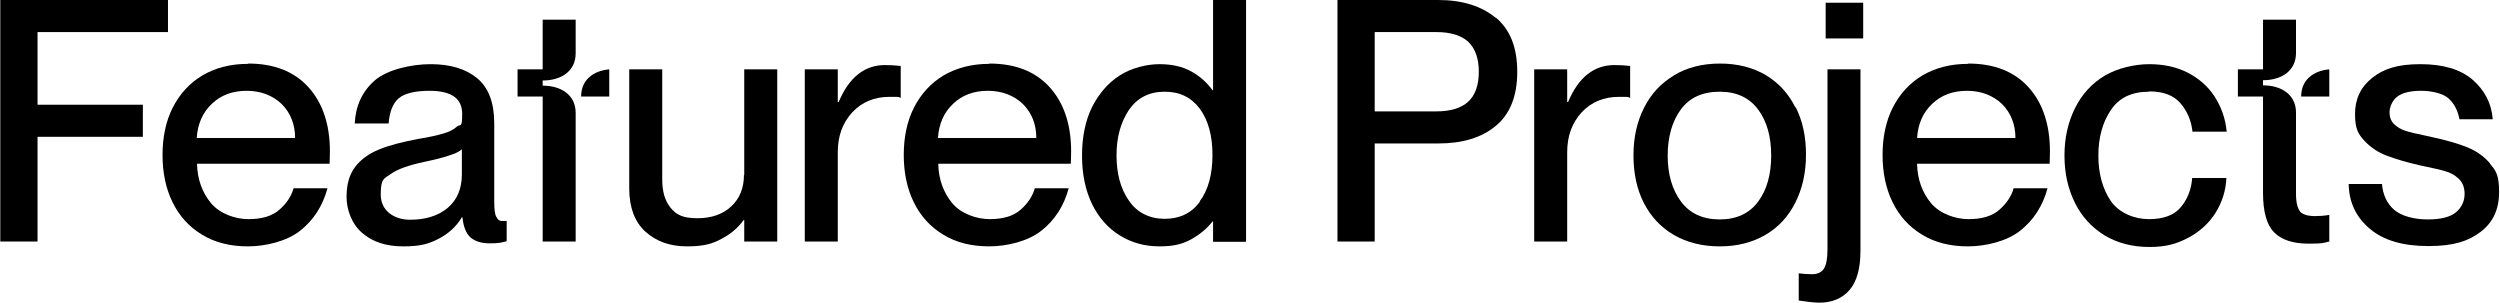 <?xml version="1.0" encoding="UTF-8"?>
<svg id="Layer_1" xmlns="http://www.w3.org/2000/svg" version="1.1" viewBox="0 0 826 100">
  <!-- Generator: Adobe Illustrator 29.3.1, SVG Export Plug-In . SVG Version: 2.1.0 Build 151)  -->
  <polygon points="12.4 10.6 55.5 10.6 55.5 0 .1 0 .1 79.8 12.4 79.8 12.4 45.2 47.2 45.2 47.2 34.6 12.4 34.6 12.4 10.6"/>
  <path d="M81.9,21.1c-5.7,0-10.7,1.3-15,3.8-4.2,2.5-7.5,6.1-9.8,10.6-2.3,4.5-3.4,9.8-3.4,15.7s1.1,11.1,3.3,15.6c2.2,4.5,5.4,8.1,9.7,10.7,4.2,2.6,9.3,3.9,15.2,3.9s12.9-1.7,17.3-5.2c4.4-3.5,7.4-8.1,9-14h-11.2c-.7,2.5-2.2,4.9-4.6,7-2.4,2.2-5.9,3.2-10.3,3.2s-9.5-1.8-12.4-5.3c-2.9-3.5-4.5-7.9-4.6-13h43.8c0-.6.1-2,.1-4.1,0-8.9-2.4-16-7.1-21.2-4.7-5.2-11.4-7.8-19.9-7.8ZM65,45.6c.3-4.7,2-8.5,5-11.3,3-2.9,6.9-4.3,11.5-4.3s8.6,1.5,11.6,4.4c2.9,2.9,4.4,6.7,4.4,11.2h-32.5Z"/>
  <path d="M650.2,21.1c-5.7,0-10.7,1.3-15,3.8-4.2,2.5-7.5,6.1-9.8,10.6-2.3,4.5-3.4,9.8-3.4,15.7s1.1,11.1,3.3,15.6c2.2,4.5,5.4,8.1,9.7,10.7,4.2,2.6,9.3,3.9,15.2,3.9s12.9-1.7,17.3-5.2c4.4-3.5,7.4-8.1,9-14h-11.2c-.7,2.5-2.2,4.9-4.6,7-2.4,2.2-5.9,3.2-10.3,3.2s-9.5-1.8-12.4-5.3c-2.9-3.5-4.5-7.9-4.6-13h43.8c0-.6.1-2,.1-4.1,0-8.9-2.4-16-7.1-21.2-4.7-5.2-11.4-7.8-19.9-7.8ZM633.4,45.6c.3-4.7,2-8.5,5-11.3,3-2.9,6.9-4.3,11.5-4.3s8.6,1.5,11.6,4.4c2.9,2.9,4.4,6.7,4.4,11.2h-32.5Z"/>
  <path d="M163.9,71.6c-.4-1-.6-2.6-.6-4.7v-26.1c0-6.9-1.9-11.9-5.7-15-3.8-3.1-8.9-4.6-15.3-4.6s-14.4,1.8-18.5,5.4c-4.1,3.6-6.3,8.3-6.6,14.2h11.2c.3-3.9,1.4-6.6,3.3-8.3,1.9-1.6,5.3-2.5,10.2-2.5,7.2,0,10.8,2.5,10.8,7.6s-.6,3.2-1.7,4.2c-1.1,1-2.6,1.8-4.5,2.3-1.9.6-4.6,1.2-8.3,1.8-5.3,1-9.6,2.1-13,3.5-3.4,1.4-6,3.3-7.9,5.8-1.9,2.5-2.8,5.8-2.8,9.9s1.7,8.9,5.1,11.8c3.4,3,7.9,4.5,13.6,4.5s8.4-.8,11.7-2.5c3.3-1.7,5.8-4,7.7-7.1h.2c.3,3.1,1.2,5.3,2.6,6.6,1.5,1.3,3.6,2,6.4,2s3.7-.2,5.6-.7v-6.7h-1.3c-1,.1-1.7-.4-2.1-1.4ZM152.6,57.6c0,4.8-1.6,8.5-4.7,11.1-3.1,2.6-7.3,3.9-12.4,3.9s-9.7-2.8-9.7-8.3,1.1-5.2,3.3-6.8c2.2-1.6,5.9-2.9,11-4,3.4-.7,6.2-1.4,8.2-2.1,2-.6,3.5-1.3,4.3-2.1v8.1Z"/>
  <path d="M245.8,57.8c0,4.3-1.4,7.8-4.2,10.4-2.8,2.6-6.5,3.9-11.2,3.9s-6.9-1.1-8.8-3.4c-1.9-2.3-2.8-5.4-2.8-9.4V22.9h-10.9v39.4c0,6.2,1.8,11,5.3,14.2,3.5,3.2,8.1,4.9,13.7,4.9s8.4-.8,11.5-2.5c3.1-1.6,5.5-3.7,7.3-6.2h.2v7.1h10.9V22.9h-10.9v34.9Z"/>
  <path d="M277,33.7h-.2v-10.8h-10.9v56.9h10.9v-29.5c0-5.4,1.6-9.7,4.8-13.2,3.2-3.4,7.3-5.1,12.3-5.1s2.3.1,3.7.3v-10.5c-1.6-.2-3.4-.3-5.2-.3-6.8,0-11.9,4.1-15.3,12.2Z"/>
  <path d="M518,33.7h-.2v-10.8h-10.9v56.9h10.9v-29.5c0-5.4,1.6-9.7,4.8-13.2,3.2-3.4,7.3-5.1,12.3-5.1s2.3.1,3.7.3v-10.5c-1.6-.2-3.4-.3-5.2-.3-6.8,0-11.9,4.1-15.3,12.2Z"/>
  <path d="M326.8,21.1c-5.7,0-10.7,1.3-15,3.8-4.2,2.5-7.5,6.1-9.8,10.6-2.3,4.5-3.4,9.8-3.4,15.7s1.1,11.1,3.3,15.6c2.2,4.5,5.4,8.1,9.7,10.7,4.2,2.6,9.3,3.9,15.2,3.9s12.9-1.7,17.3-5.2c4.4-3.5,7.4-8.1,9-14h-11.2c-.7,2.5-2.2,4.9-4.6,7-2.4,2.2-5.9,3.2-10.3,3.2s-9.5-1.8-12.4-5.3c-2.9-3.5-4.5-7.9-4.6-13h43.8c0-.6.1-2,.1-4.1,0-8.9-2.4-16-7.1-21.2-4.7-5.2-11.4-7.8-19.9-7.8ZM309.9,45.6c.3-4.7,2-8.5,5-11.3,3-2.9,6.9-4.3,11.5-4.3s8.6,1.5,11.6,4.4c2.9,2.9,4.4,6.7,4.4,11.2h-32.5Z"/>
  <path d="M400.8,29.8h-.2c-1.8-2.5-4.1-4.6-7-6.2-2.9-1.6-6.4-2.4-10.5-2.4s-9.2,1.2-13.1,3.7c-3.9,2.5-6.9,6-9.2,10.5-2.2,4.5-3.3,9.9-3.3,16s1.1,11.4,3.3,16c2.2,4.5,5.3,8,9.2,10.4,3.9,2.4,8.2,3.6,13.1,3.6s7.6-.8,10.4-2.3c2.9-1.6,5.2-3.5,7.1-5.9h.2v6.7h10.9V0h-10.9v29.8ZM396.4,66.7c-2.8,3.8-6.7,5.6-11.6,5.6s-9.1-2-11.8-6c-2.8-4-4.1-9-4.1-15s1.4-10.9,4.1-15c2.8-4,6.7-6,11.8-6s8.8,1.9,11.6,5.6c2.8,3.8,4.2,8.9,4.2,15.3s-1.4,11.6-4.2,15.3Z"/>
  <path d="M494.2,5.9c-4.7-3.9-11.1-5.9-19-5.9h-33.3v79.8h12.3v-32.4h21c8,0,14.3-1.9,19-5.8,4.7-3.9,7.1-9.8,7.1-17.9s-2.4-14-7.1-17.9ZM485.1,33.6c-2.3,2.1-5.8,3.2-10.5,3.2h-20.4V10.6h20.4c4.7,0,8.2,1.1,10.5,3.2,2.3,2.2,3.5,5.5,3.5,9.9s-1.2,7.8-3.5,9.9Z"/>
  <path d="M593.2,35.5c-2.3-4.6-5.5-8.1-9.8-10.7-4.3-2.5-9.3-3.8-15.1-3.8s-11,1.3-15.2,3.9c-4.3,2.6-7.6,6.1-9.9,10.7-2.3,4.5-3.5,9.8-3.5,15.7s1.1,11.2,3.4,15.7c2.3,4.5,5.6,8.1,9.9,10.6,4.3,2.5,9.4,3.8,15.2,3.8s10.8-1.3,15.1-3.8c4.3-2.5,7.6-6.1,9.9-10.7,2.3-4.6,3.5-9.8,3.5-15.8s-1.1-11.1-3.4-15.7ZM580.9,66.6c-2.9,3.9-7.1,5.9-12.7,5.9s-9.9-2-12.8-5.9c-2.9-3.9-4.4-9-4.4-15.2s1.5-11.4,4.4-15.3c2.9-3.9,7.2-5.8,12.8-5.8s9.8,2,12.7,5.9c2.9,3.9,4.3,9,4.3,15.2s-1.4,11.3-4.3,15.2Z"/>
  <path d="M710.1,30.2c4.7,0,8.1,1.3,10.4,4,2.2,2.6,3.5,5.7,3.9,9.3h11.3c-.4-4.3-1.8-8.2-4-11.6-2.2-3.4-5.2-6-8.9-7.9-3.7-1.9-8-2.8-12.7-2.8s-10.5,1.3-14.7,3.8c-4.2,2.5-7.5,6.1-9.8,10.7-2.3,4.6-3.5,9.8-3.5,15.7s1.2,11.1,3.5,15.7c2.3,4.6,5.6,8.1,9.8,10.7,4.2,2.5,9.2,3.8,14.7,3.8s9-1,12.8-3c3.8-2,6.8-4.7,9-8.1,2.2-3.5,3.5-7.3,3.7-11.7h-11.3c-.3,3.9-1.6,7.1-3.8,9.7-2.2,2.6-5.7,3.9-10.5,3.9s-9.8-2-12.6-6c-2.7-4-4.1-9-4.1-15s1.4-11,4.1-15c2.7-4.1,6.9-6.1,12.6-6.1Z"/>
  <path d="M822.8,54.1c-2-2.4-4.6-4.2-7.5-5.4-3-1.2-6.7-2.3-11.3-3.3-1.2-.3-2.1-.5-2.7-.6-2.9-.6-5.1-1.1-6.6-1.6-1.5-.5-2.7-1.2-3.7-2.2-1-1-1.5-2.3-1.5-3.9s.9-4,2.6-5.2c1.7-1.3,4.4-1.9,7.9-1.9s7.3.9,9.1,2.6c1.8,1.7,3,4,3.5,6.8h11c-.4-5.3-2.7-9.6-6.7-13.1-4-3.4-9.7-5.1-17.2-5.1s-12.1,1.5-15.9,4.5c-3.8,3-5.7,7-5.7,11.9s1,6.6,3,8.8c2,2.2,4.5,3.9,7.4,5,2.9,1.1,6.5,2.2,10.9,3.2,4.2.9,7.1,1.5,8.6,2,1.5.4,3,1.2,4.3,2.4,1.3,1.2,2,2.9,2,5.1s-.9,4.4-2.8,6c-1.9,1.6-5,2.4-9.4,2.4s-8.7-1.1-11.1-3.2c-2.4-2.1-3.7-5-4-8.5h-11c.1,6.1,2.5,11,7,14.8,4.5,3.8,10.9,5.7,19.3,5.7s13.2-1.6,17.3-4.7c4.1-3.1,6.1-7.5,6.1-13.1s-1-7.1-3.1-9.5Z"/>
  <path d="M760,69.9c-.9-1-1.4-3-1.4-5.9v-26.8c0-6-4.9-9-10.9-9v-1.7c6,0,10.9-3,10.9-9V6.5h-10.9v16.4h-8.3v9h8.3v31.8c0,6.2,1.2,10.6,3.7,13.1,2.5,2.5,6.3,3.7,11.3,3.7s4.7-.2,6.9-.7v-8.8c-1.7.3-3.3.4-4.7.4-2.4,0-4-.5-5-1.5Z"/>
  <path d="M760.3,31.9h9.3v-9c-5.3.5-9.3,3.5-9.3,9Z"/>
  <path d="M179.3,22.9h-8.3v9h8.3v47.9h10.9v-42.5c0-6-4.9-9-10.9-9v-1.7c6,0,10.9-3,10.9-9V6.5h-10.9v16.4Z"/>
  <path d="M192,31.9h9.3v-9c-5.3.5-9.3,3.5-9.3,9Z"/>
  <rect x="603.2" y=".9" width="12.4" height="11.8"/>
  <path d="M603.8,82.4c0,3-.4,5.2-1.2,6.4-.8,1.2-2.1,1.8-3.9,1.8s-2.6-.1-4.4-.3v9c2.8.4,5.1.7,6.8.7,4.2,0,7.6-1.4,10-4.2,2.4-2.8,3.6-7.1,3.6-13V22.9h-10.9v59.5Z"/>
</svg>